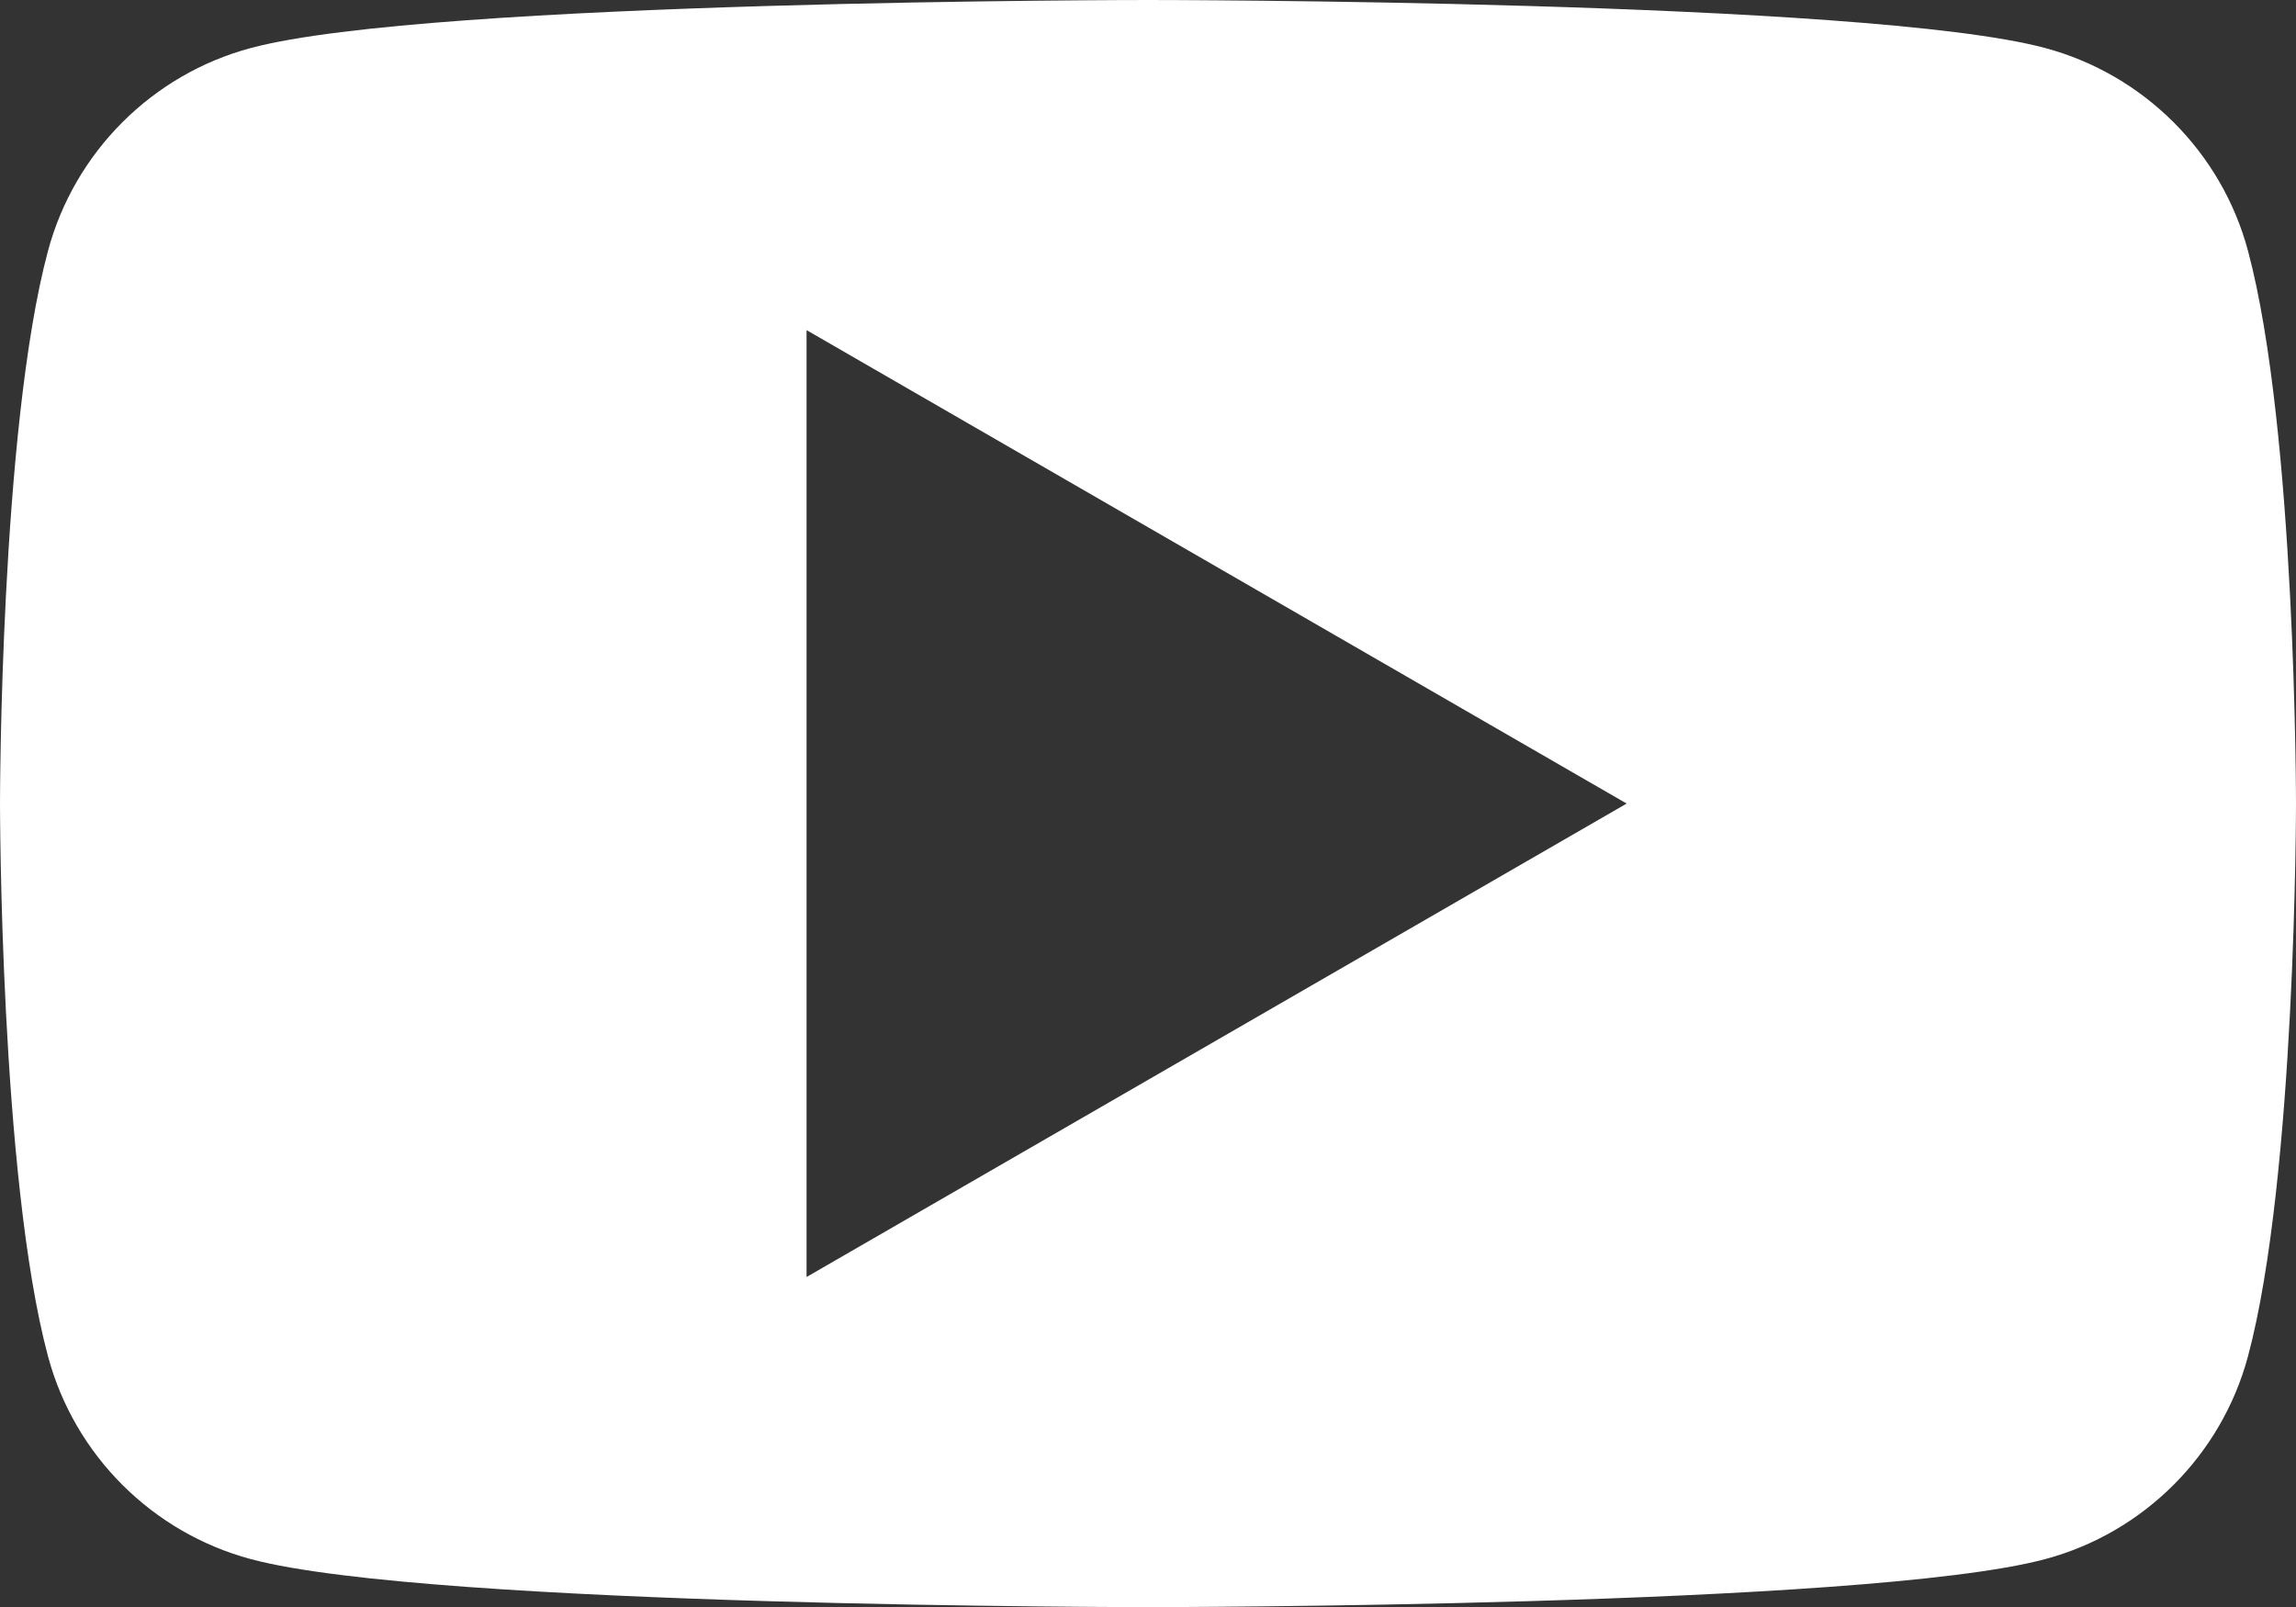 <?xml version="1.0" encoding="utf-8"?>
<!-- Generator: Adobe Illustrator 22.0.1, SVG Export Plug-In . SVG Version: 6.00 Build 0)  -->
<svg version="1.1" id="Calque_1" xmlns="http://www.w3.org/2000/svg" xmlns:xlink="http://www.w3.org/1999/xlink" x="0px" y="0px"
	 viewBox="0 0 712.8 499" style="enable-background:new 0 0 712.8 499;" xml:space="preserve">
<rect x="0" y="0" width="712.8" height="499" fill="#333333" stroke="none"/>
<style type="text/css">
	.st0{fill:#FFFFFF;}
</style>
<path class="st0" d="M697.9,77.9c-8.2-30.7-32.4-54.8-63-63C579.3,0,356.4,0,356.4,0S133.5,0,77.9,14.9c-30.7,8.2-54.8,32.4-63,63
	C0,133.5,0,249.5,0,249.5s0,116,14.9,171.6c8.2,30.7,32.4,54.8,63,63C133.5,499,356.4,499,356.4,499s222.9,0,278.5-14.9
	c30.7-8.2,54.8-32.4,63-63c14.9-55.6,14.9-171.6,14.9-171.6S712.8,133.5,697.9,77.9z M250.4,396.5v-294l254.6,147L250.4,396.5z"/>
</svg>
